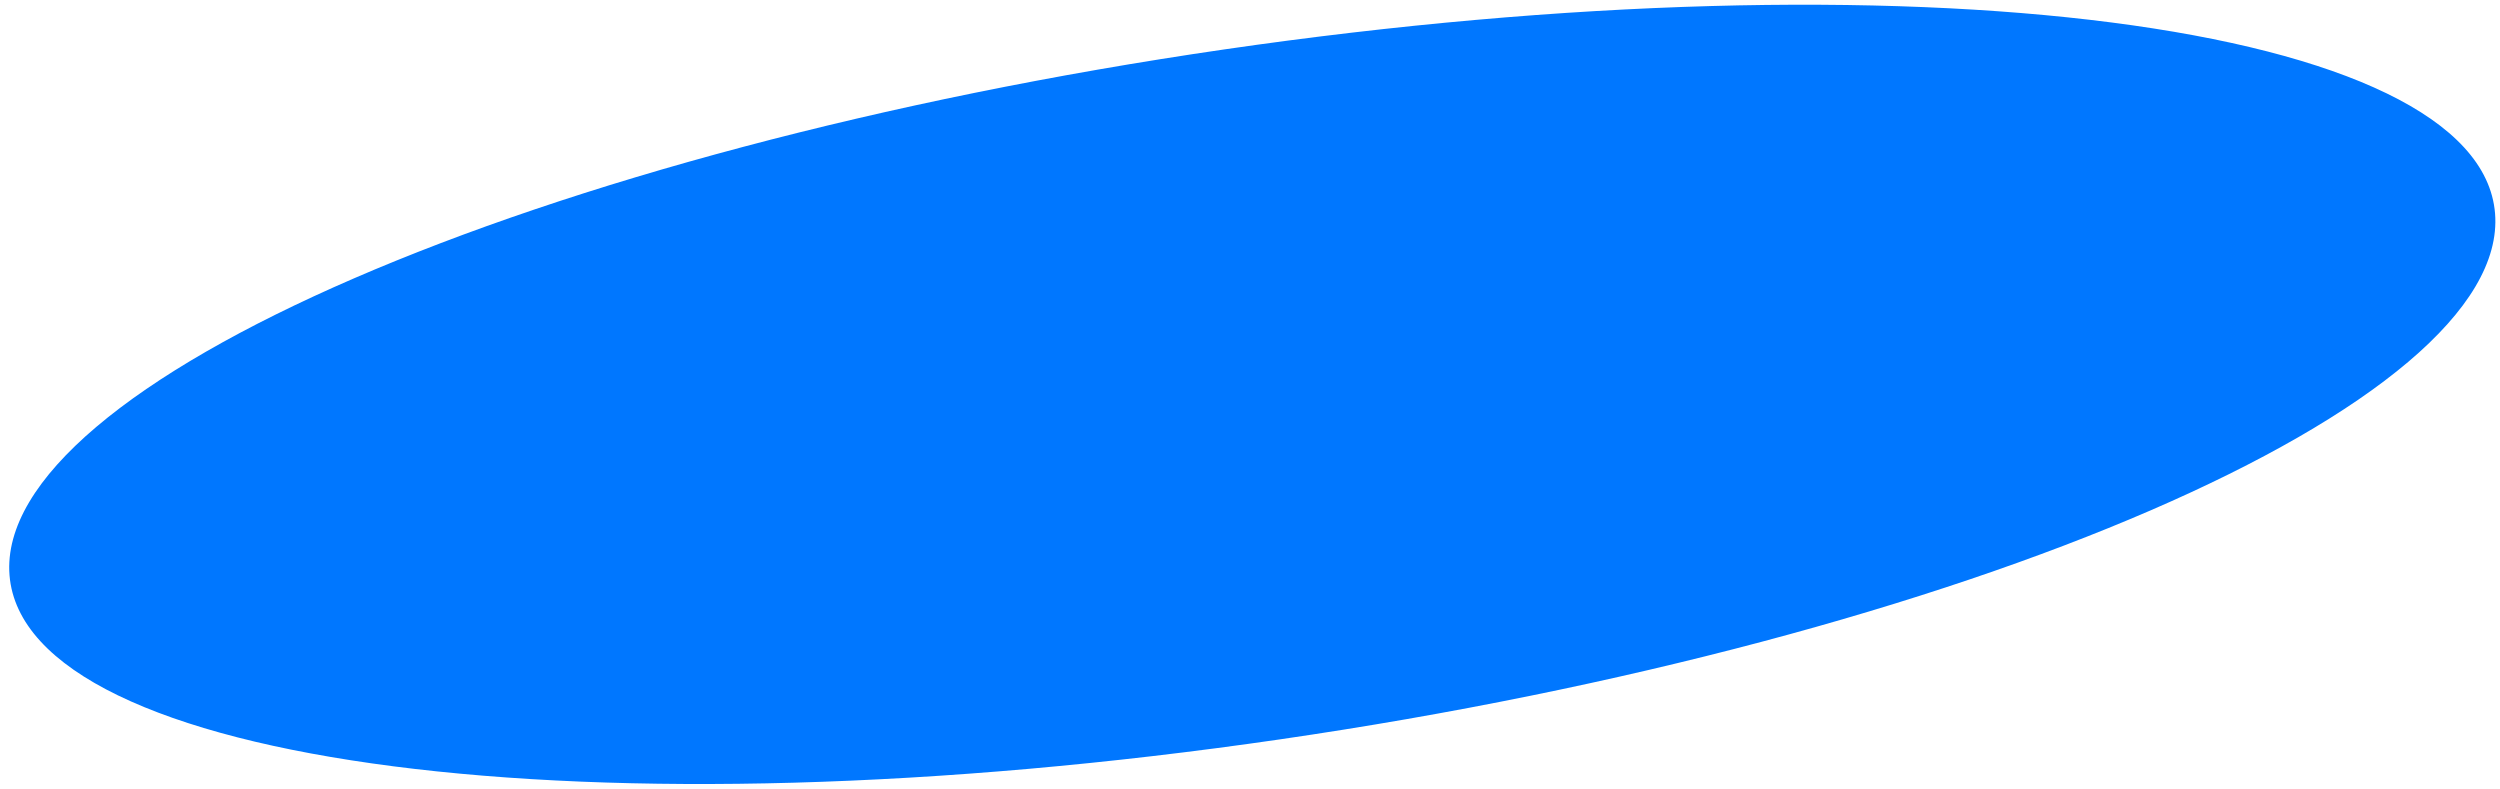 <?xml version="1.0" encoding="UTF-8"?> <svg xmlns="http://www.w3.org/2000/svg" width="228" height="72" viewBox="0 0 228 72" fill="none"> <g clip-path="url(#clip0_23_2)"> <path d="M116.735 67.43C179.331 58.316 228.944 36.841 227.549 19.464C226.154 2.087 174.279 -4.611 111.683 4.503C49.087 13.617 -0.526 35.093 0.869 52.469C2.265 69.847 54.139 76.545 116.735 67.43Z" fill="#0077FF"></path> </g> <defs> <clipPath id="clip0_23_2"> <rect width="228" height="72" fill="white"></rect> </clipPath> </defs> </svg> 
